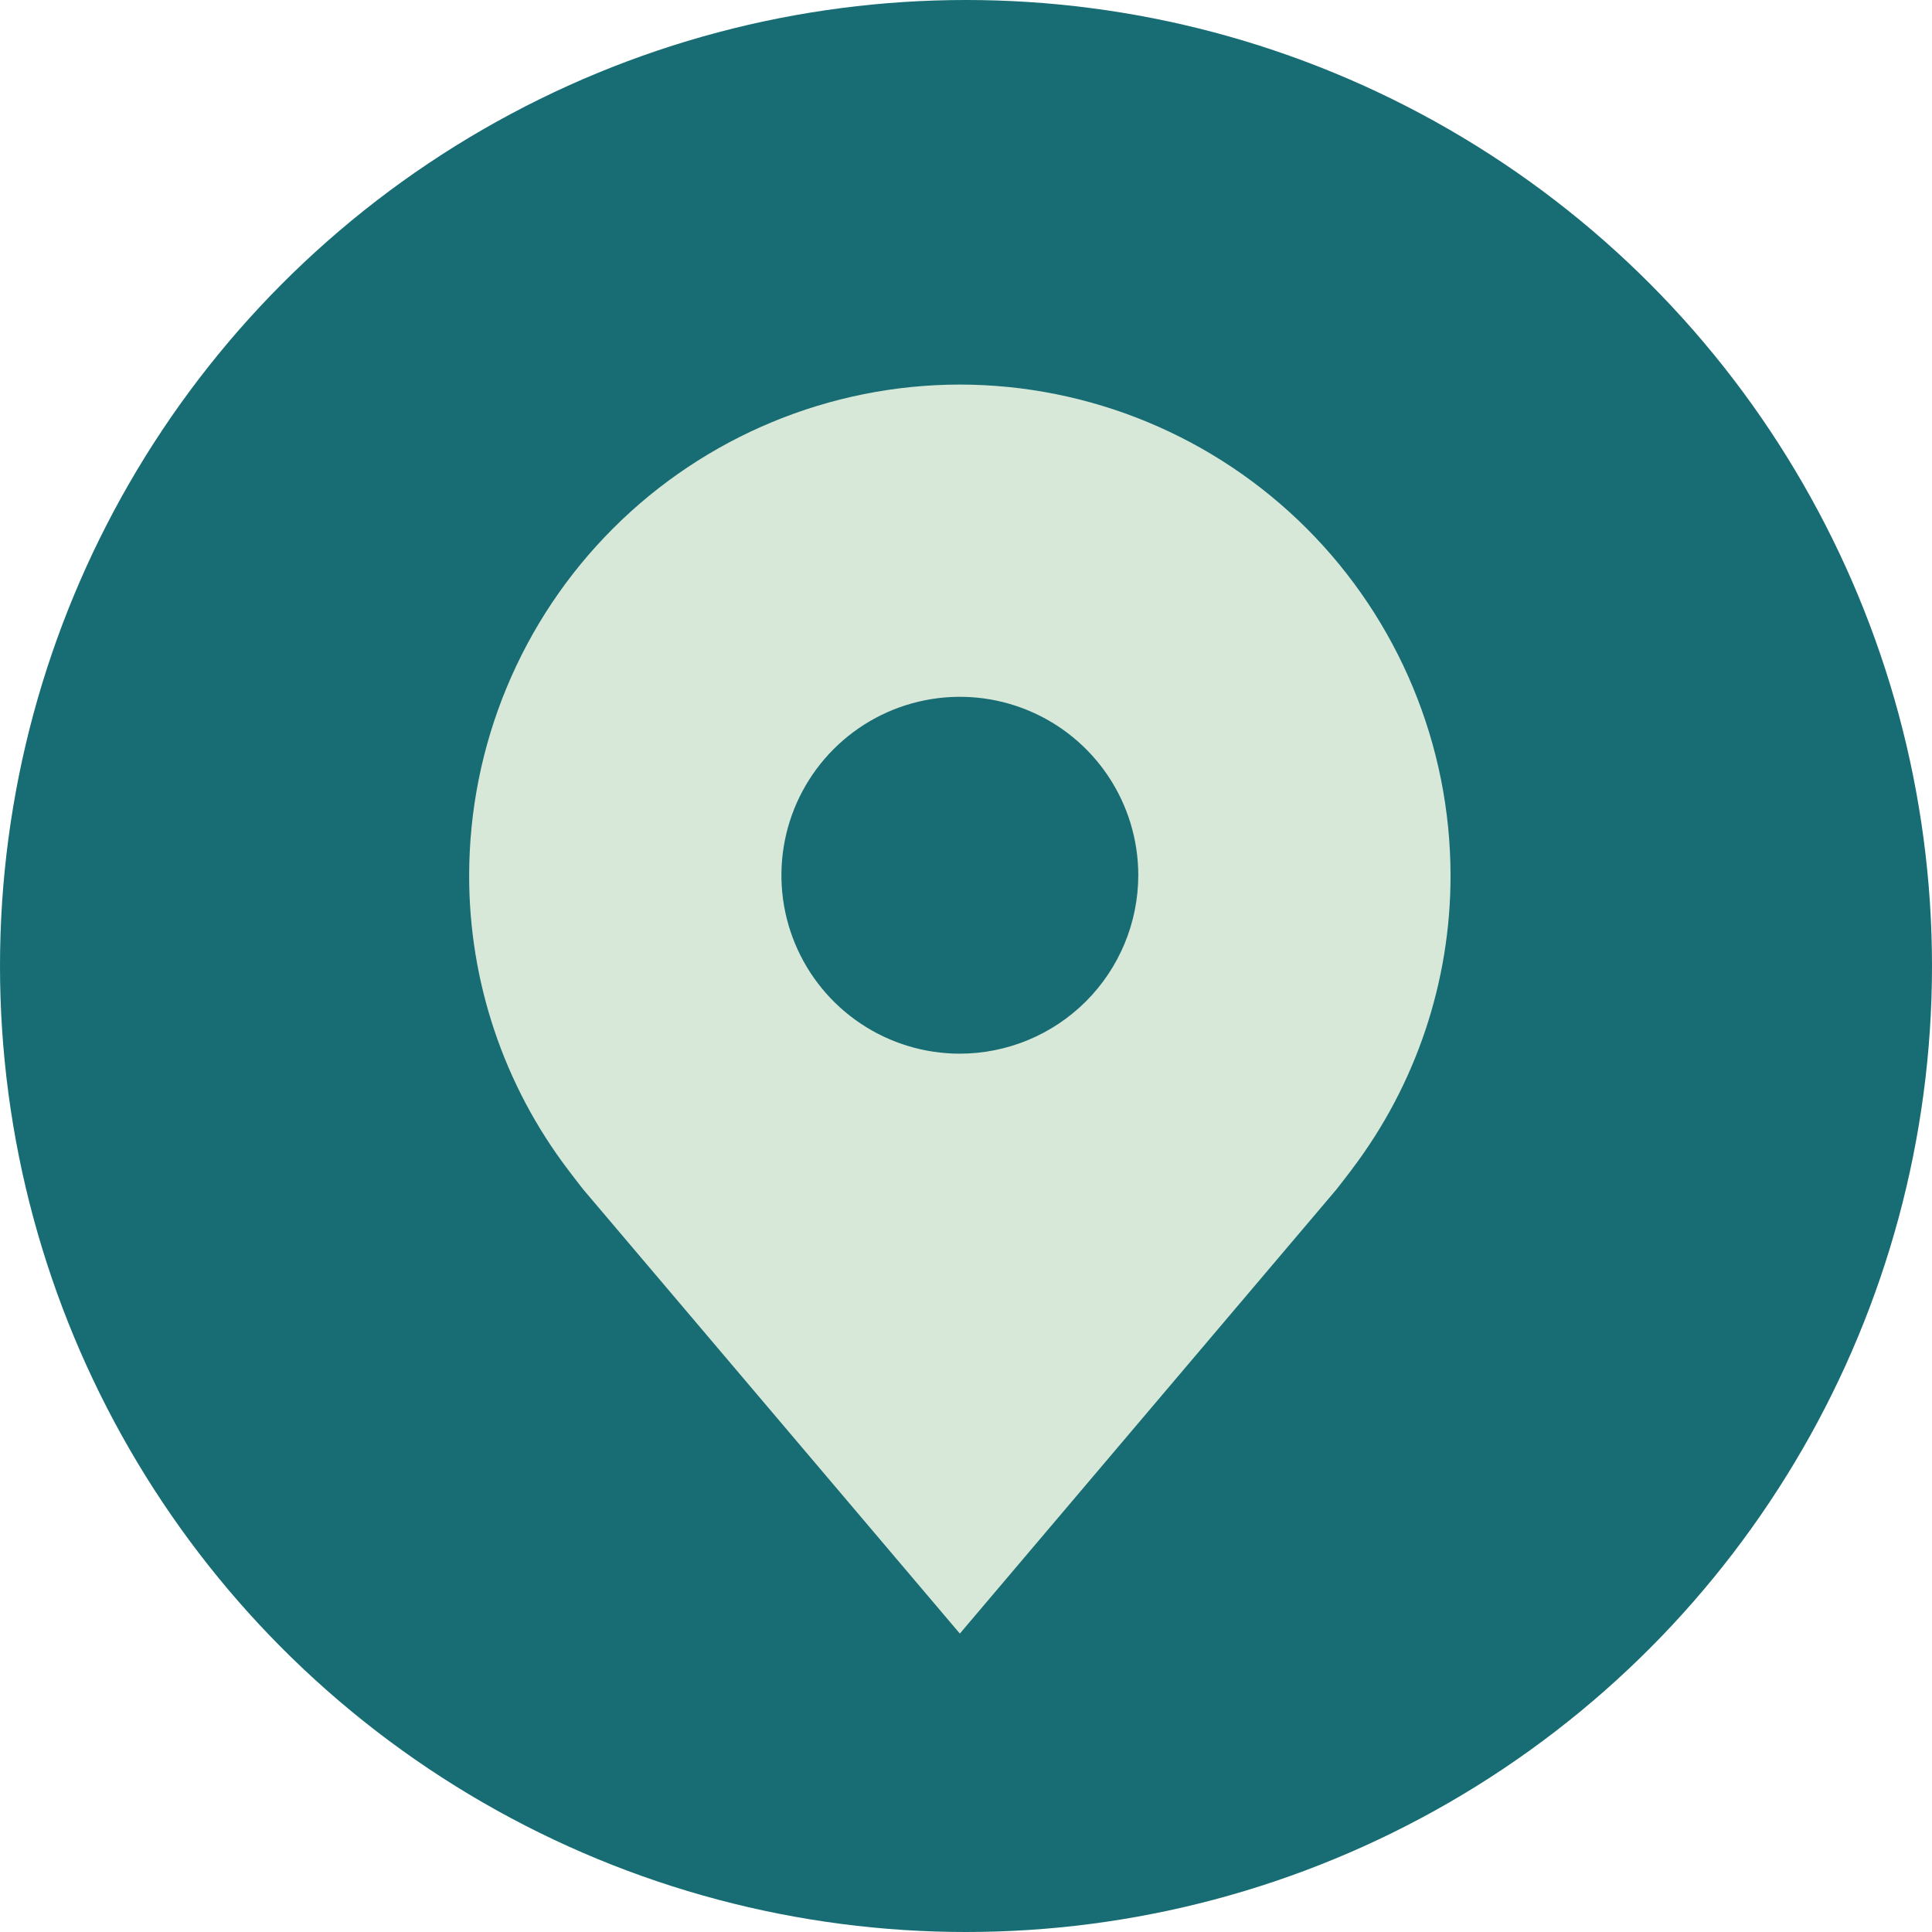 <svg xmlns="http://www.w3.org/2000/svg" width="157" height="157" viewBox="0 0 157 157" fill="none"><circle cx="78.5" cy="78.5" r="78.5" fill="#176D73"></circle><path d="M78 31.25C67.428 31.262 57.293 35.468 49.818 42.943C42.343 50.418 38.138 60.553 38.125 71.125C38.112 79.764 40.934 88.169 46.158 95.05C46.158 95.05 47.245 96.482 47.423 96.689L78 132.75L108.591 96.67C108.751 96.478 109.842 95.05 109.842 95.05L109.846 95.039C115.067 88.161 117.887 79.76 117.875 71.125C117.863 60.553 113.657 50.418 106.182 42.943C98.707 35.468 88.572 31.262 78 31.25ZM78 85.625C75.132 85.625 72.329 84.775 69.944 83.181C67.56 81.588 65.701 79.323 64.604 76.674C63.506 74.024 63.219 71.109 63.779 68.296C64.338 65.484 65.719 62.9 67.747 60.872C69.775 58.844 72.359 57.463 75.171 56.904C77.984 56.344 80.899 56.631 83.549 57.729C86.198 58.826 88.463 60.685 90.056 63.069C91.65 65.454 92.5 68.257 92.5 71.125C92.495 74.969 90.966 78.654 88.248 81.373C85.53 84.091 81.844 85.62 78 85.625Z" fill="#D8E8D8"></path></svg>
